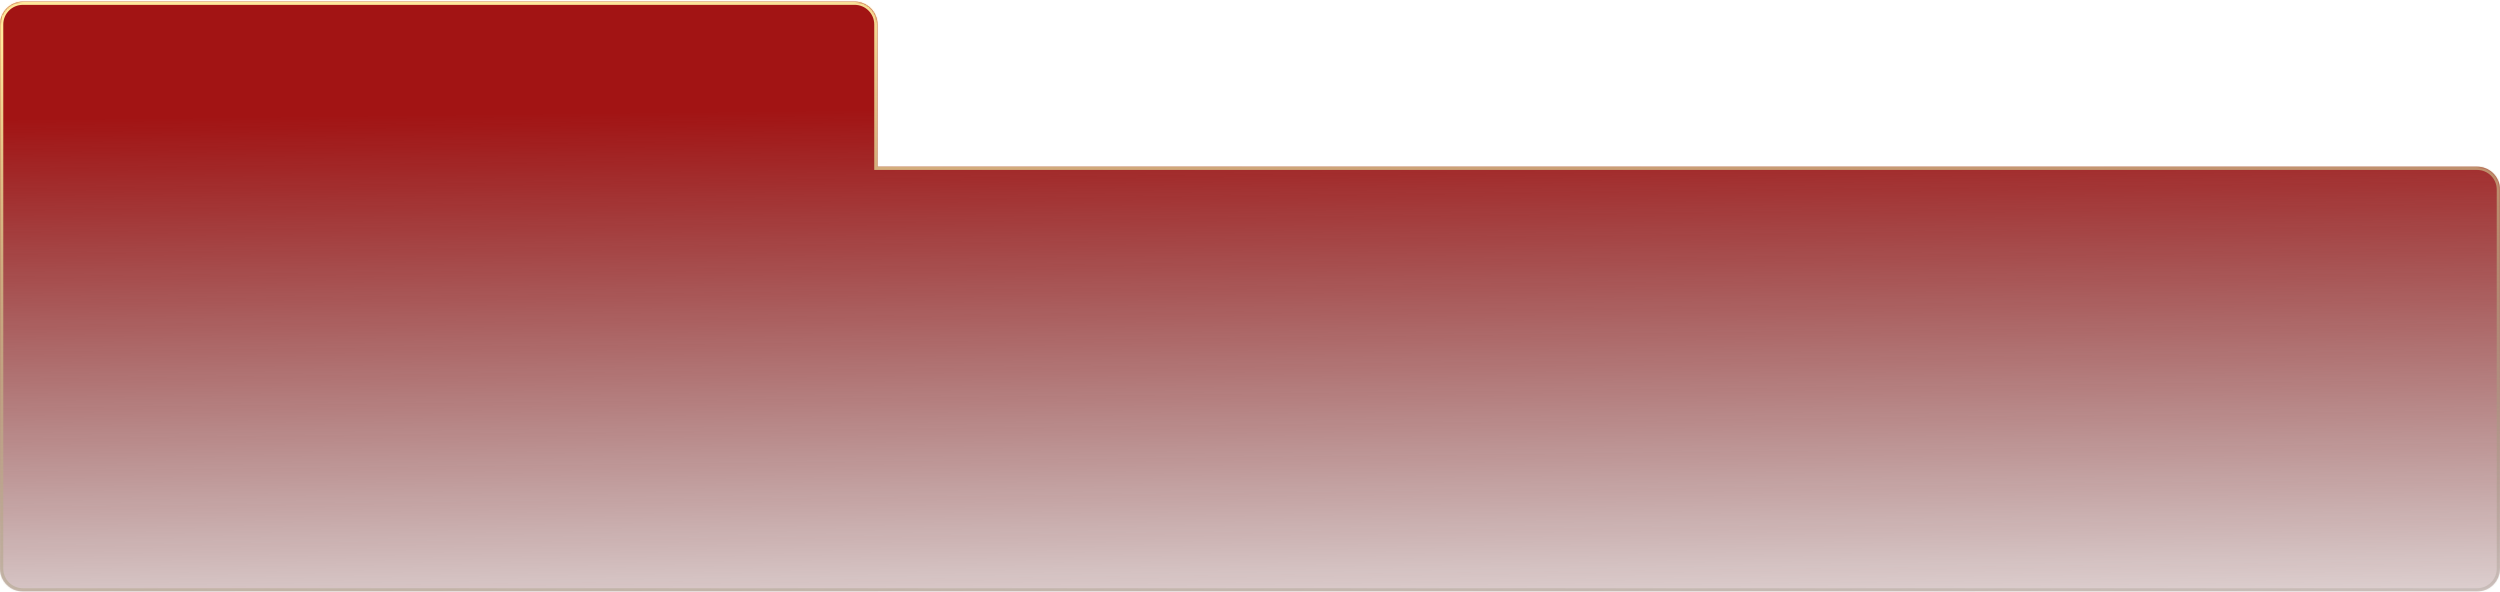 <svg width="1530" height="362" viewBox="0 0 1530 362" fill="none" xmlns="http://www.w3.org/2000/svg">
<mask id="path-1-inside-1_365_729" fill="white">
<path d="M523.037 0.961C530.769 0.961 537.037 7.229 537.037 14.961V102.002H1516C1523.73 102.002 1530 108.27 1530 116.002V348.002C1530 355.734 1523.73 362.002 1516 362.002H14C6.268 362.002 7.24837e-08 355.734 0 348.002V14.961C4.03035e-06 7.229 6.268 0.961 14 0.961H523.037Z"/>
</mask>
<path d="M523.037 0.961C530.769 0.961 537.037 7.229 537.037 14.961V102.002H1516C1523.73 102.002 1530 108.27 1530 116.002V348.002C1530 355.734 1523.73 362.002 1516 362.002H14C6.268 362.002 7.24837e-08 355.734 0 348.002V14.961C4.03035e-06 7.229 6.268 0.961 14 0.961H523.037Z" fill="url(#paint0_linear_365_729)"/>
<path d="M523.037 0.961L523.037 -1.039H523.037V0.961ZM537.037 14.961L539.037 14.961L537.037 14.961ZM537.037 102.002H535.037V104.002H537.037V102.002ZM1530 116.002L1532 116.002L1530 116.002ZM1530 348.002L1532 348.002V348.002H1530ZM1516 362.002L1516 364.002H1516L1516 362.002ZM0 348.002L-2 348.002L0 348.002ZM0 14.961L-2 14.961V14.961H0ZM14 0.961L14 -1.039L14 -1.039L14 0.961ZM523.037 0.961L523.037 2.961C529.664 2.961 535.037 8.334 535.037 14.961L537.037 14.961L539.037 14.961C539.037 6.124 531.873 -1.039 523.037 -1.039L523.037 0.961ZM537.037 14.961H535.037V102.002H537.037H539.037V14.961H537.037ZM537.037 102.002V104.002H1516V102.002V100.002H537.037V102.002ZM1516 102.002V104.002C1522.63 104.002 1528 109.375 1528 116.002L1530 116.002L1532 116.002C1532 107.165 1524.84 100.002 1516 100.002V102.002ZM1530 116.002H1528V348.002H1530H1532V116.002H1530ZM1530 348.002L1528 348.002C1528 354.629 1522.63 360.002 1516 360.002L1516 362.002L1516 364.002C1524.84 364.002 1532 356.839 1532 348.002L1530 348.002ZM1516 362.002V360.002H14V362.002V364.002H1516V362.002ZM14 362.002V360.002C7.373 360.002 2 354.629 2 348.002L0 348.002L-2 348.002C-2 356.839 5.163 364.002 14 364.002V362.002ZM0 348.002H2V14.961H0H-2V348.002H0ZM0 14.961L2 14.961C2 8.334 7.373 2.961 14 2.961L14 0.961L14 -1.039C5.163 -1.039 -2 6.124 -2 14.961L0 14.961ZM14 0.961V2.961H523.037V0.961V-1.039H14V0.961Z" fill="url(#paint1_linear_365_729)" mask="url(#path-1-inside-1_365_729)"/>
<defs>
<linearGradient id="paint0_linear_365_729" x1="788" y1="445" x2="783.648" y2="64.17" gradientUnits="userSpaceOnUse">
<stop stop-color="#3C0707" stop-opacity="0"/>
<stop offset="1" stop-color="#A21414"/>
</linearGradient>
<linearGradient id="paint1_linear_365_729" x1="738.89" y1="-29.683" x2="783.474" y2="557.568" gradientUnits="userSpaceOnUse">
<stop stop-color="#FFE99C"/>
<stop offset="1" stop-color="#666666" stop-opacity="0"/>
</linearGradient>
</defs>
</svg>
